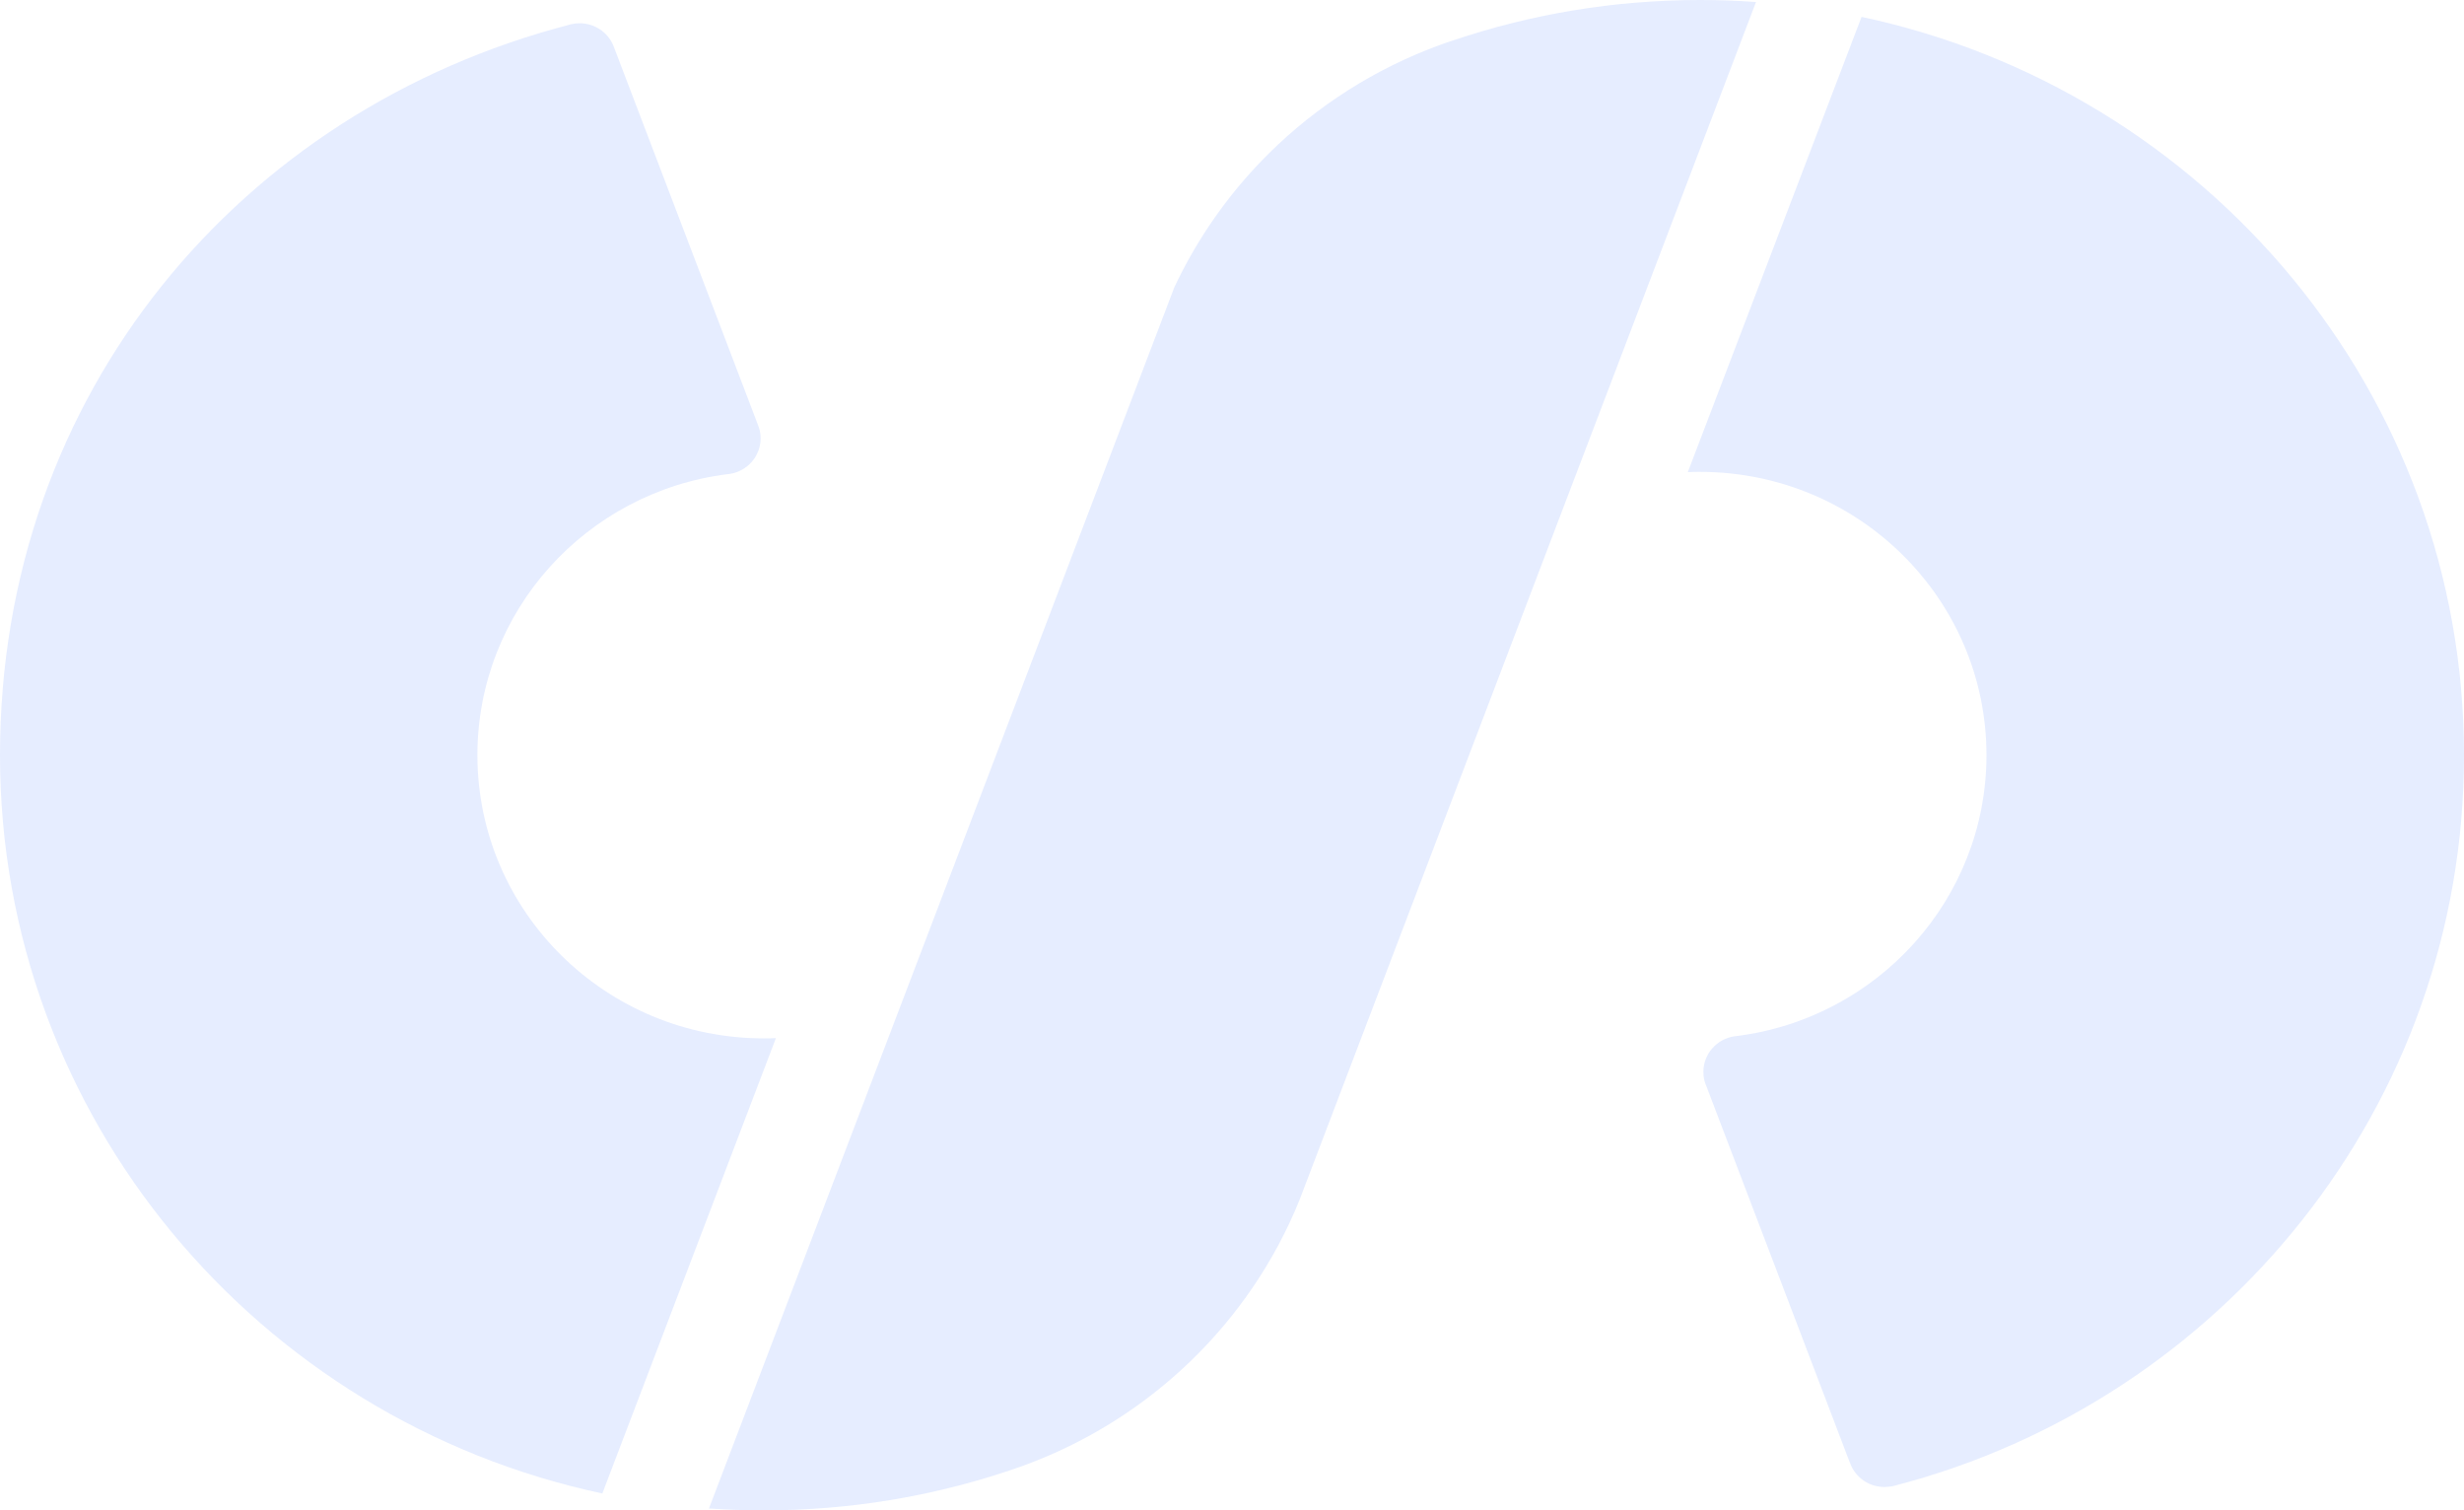 <svg width="62" height="38" viewBox="0 0 62 38" fill="none" xmlns="http://www.w3.org/2000/svg">
<g clip-path="url(#clip0_1140_2257)">
<path d="M44.185 0.051L32.696 30.2C31.447 33.284 28.919 35.722 25.759 36.874C25.697 36.898 25.639 36.919 25.573 36.939C25.515 36.96 25.456 36.98 25.398 37C23.458 37.65 21.381 38.003 19.218 38.003C18.753 38.003 18.293 37.986 17.839 37.956L29.535 7.266V7.259C30.13 5.984 30.945 4.832 31.936 3.852C33.143 2.659 34.611 1.72 36.248 1.125C36.355 1.085 36.465 1.047 36.575 1.013C38.521 0.357 40.609 0 42.782 0C43.254 0 43.725 0.017 44.189 0.051H44.185Z" fill="#004EFF" fill-opacity="0.1"/>
<path d="M62 19.003C62 27.82 55.927 35.232 47.69 37.378C47.663 37.384 47.638 37.391 47.611 37.398C47.611 37.398 47.604 37.398 47.601 37.398C47.542 37.408 47.48 37.415 47.415 37.415C47.023 37.415 46.689 37.17 46.559 36.83C46.559 36.827 46.559 36.82 46.552 36.816L42.934 27.323C42.934 27.323 42.923 27.296 42.917 27.282C42.879 27.184 42.861 27.082 42.861 26.97C42.861 26.517 43.199 26.143 43.635 26.076C43.656 26.076 43.677 26.069 43.694 26.069C47.239 25.623 49.984 22.628 49.984 19C49.984 15.066 46.758 11.873 42.776 11.873C42.672 11.873 42.573 11.873 42.469 11.88L46.841 0.425C55.504 2.268 62 9.884 62 19.003Z" fill="#004EFF" fill-opacity="0.1"/>
<path d="M19.524 26.12L15.156 37.578C6.493 35.732 0 28.116 0 19C0 9.884 6.073 2.768 14.313 0.626C14.327 0.622 14.341 0.619 14.355 0.612C14.427 0.595 14.506 0.585 14.585 0.585C14.963 0.585 15.29 0.813 15.428 1.136C15.435 1.149 15.438 1.163 15.445 1.177L19.077 10.704C19.084 10.724 19.09 10.741 19.097 10.762C19.125 10.847 19.139 10.938 19.139 11.03C19.139 11.482 18.802 11.856 18.365 11.924C18.344 11.924 18.323 11.931 18.303 11.931C14.757 12.377 12.013 15.372 12.013 19C12.013 22.934 15.239 26.127 19.221 26.127C19.324 26.127 19.424 26.127 19.527 26.12H19.524Z" fill="#004EFF" fill-opacity="0.1"/>
</g>
<defs>
<clipPath id="clip0_1140_2257">
<rect width="62" height="38" fill="white"/>
</clipPath>
</defs>
</svg>
